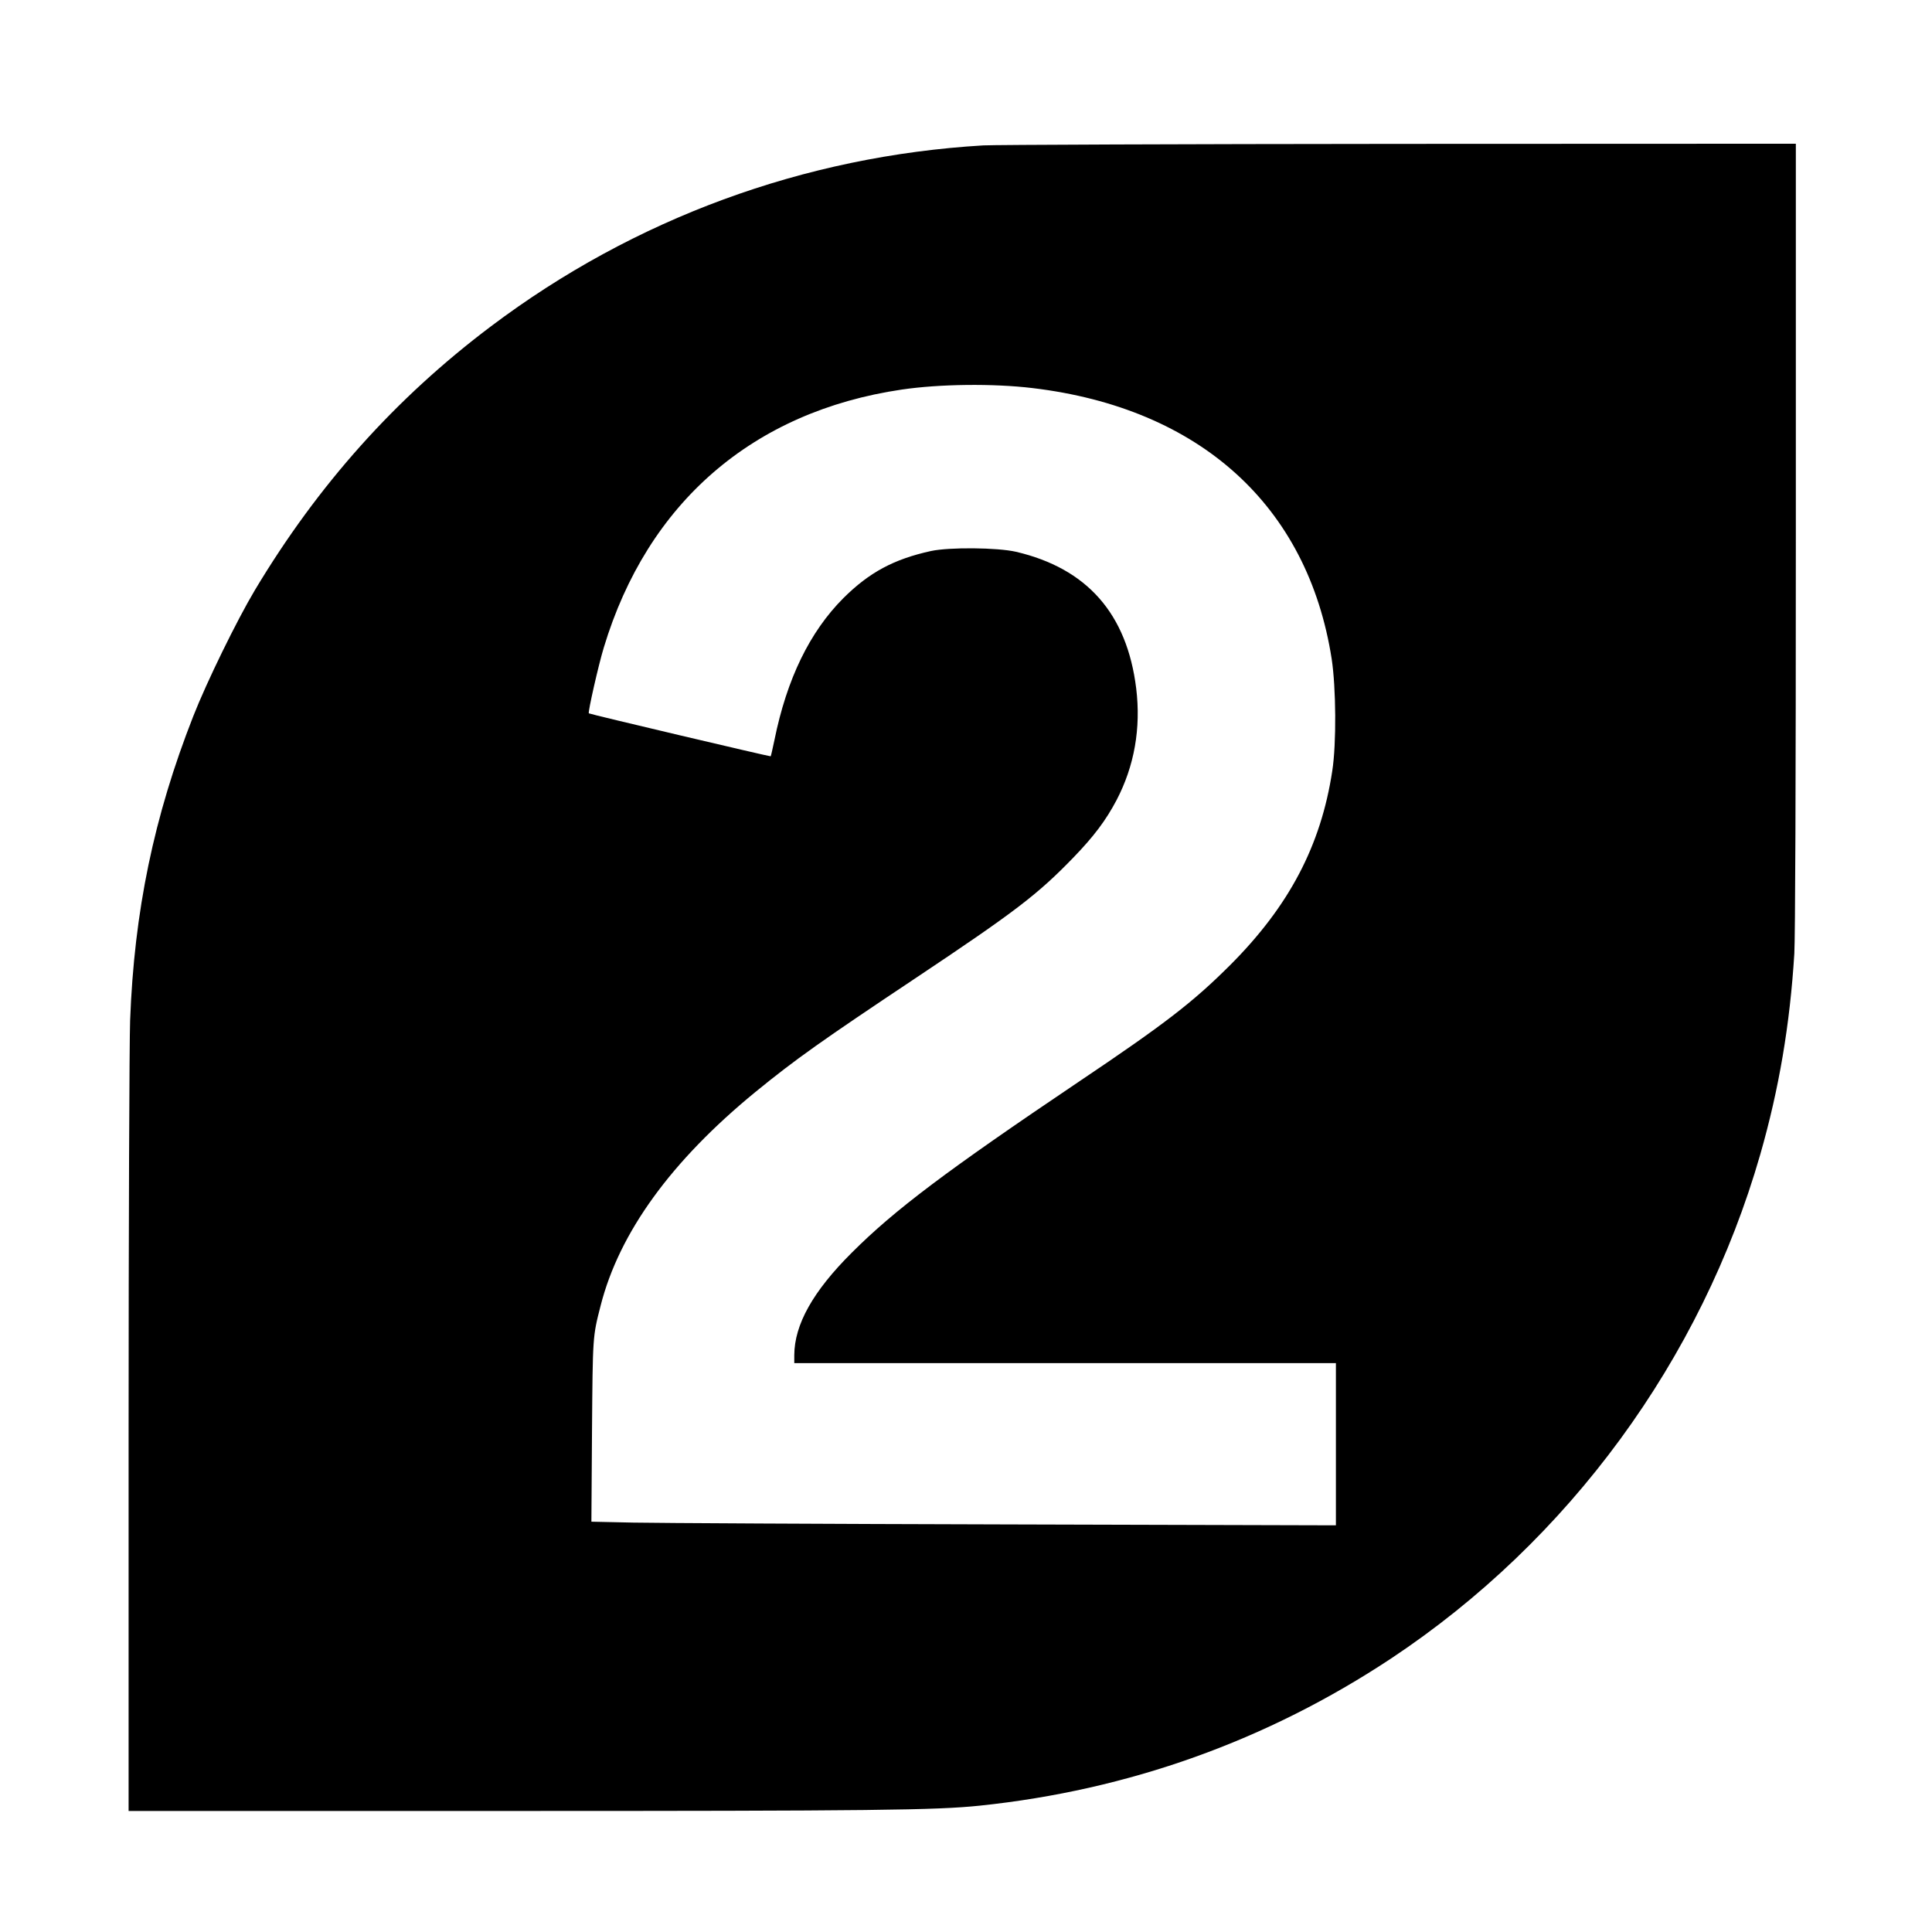 <?xml version="1.0" standalone="no"?>
<!DOCTYPE svg PUBLIC "-//W3C//DTD SVG 20010904//EN"
 "http://www.w3.org/TR/2001/REC-SVG-20010904/DTD/svg10.dtd">
<svg version="1.0" xmlns="http://www.w3.org/2000/svg"
 width="1277pt" height="1277pt" viewBox="0 0 1277 1277"
 preserveAspectRatio="xMidYMid meet">
<g transform="translate(0,1277) scale(0.1,-0.1)"
fill="#000000" stroke="none">
<path d="M6500 11809 c-1185 -70 -2310 -484 -3255 -1196 -631 -475 -1143
-1047 -1560 -1743 -120 -201 -319 -608 -408 -835 -260 -662 -390 -1289 -417
-2010 -5 -138 -10 -1360 -10 -2738 l0 -2487 2478 0 c2458 0 2857 5 3147 35
986 103 1898 429 2720 973 1175 780 2050 1974 2440 3332 124 433 196 857 225
1327 6 111 10 1087 10 2763 l0 2590 -2617 -1 c-1440 -1 -2679 -6 -2753 -10z
m324 -1604 c1107 -132 1820 -778 1978 -1790 29 -190 32 -560 4 -740 -75 -495
-286 -895 -676 -1285 -246 -245 -428 -386 -1004 -773 -870 -586 -1213 -844
-1496 -1127 -257 -256 -379 -475 -380 -677 l0 -53 1790 0 1790 0 0 -536 0
-536 -2182 6 c-1201 3 -2308 9 -2461 12 l-278 6 4 597 c5 632 4 624 57 831
123 483 467 957 1024 1413 266 217 434 336 1061 754 655 437 804 551 1040 795
135 140 213 243 285 379 118 226 162 475 130 739 -61 494 -325 793 -795 903
-123 28 -439 31 -561 5 -246 -54 -408 -141 -580 -312 -222 -223 -373 -533
-455 -937 -12 -57 -23 -106 -25 -108 -3 -3 -1195 278 -1202 284 -7 6 63 317
99 435 289 957 985 1560 1969 1705 251 37 604 41 864 10z"/>
</g>
</svg>
